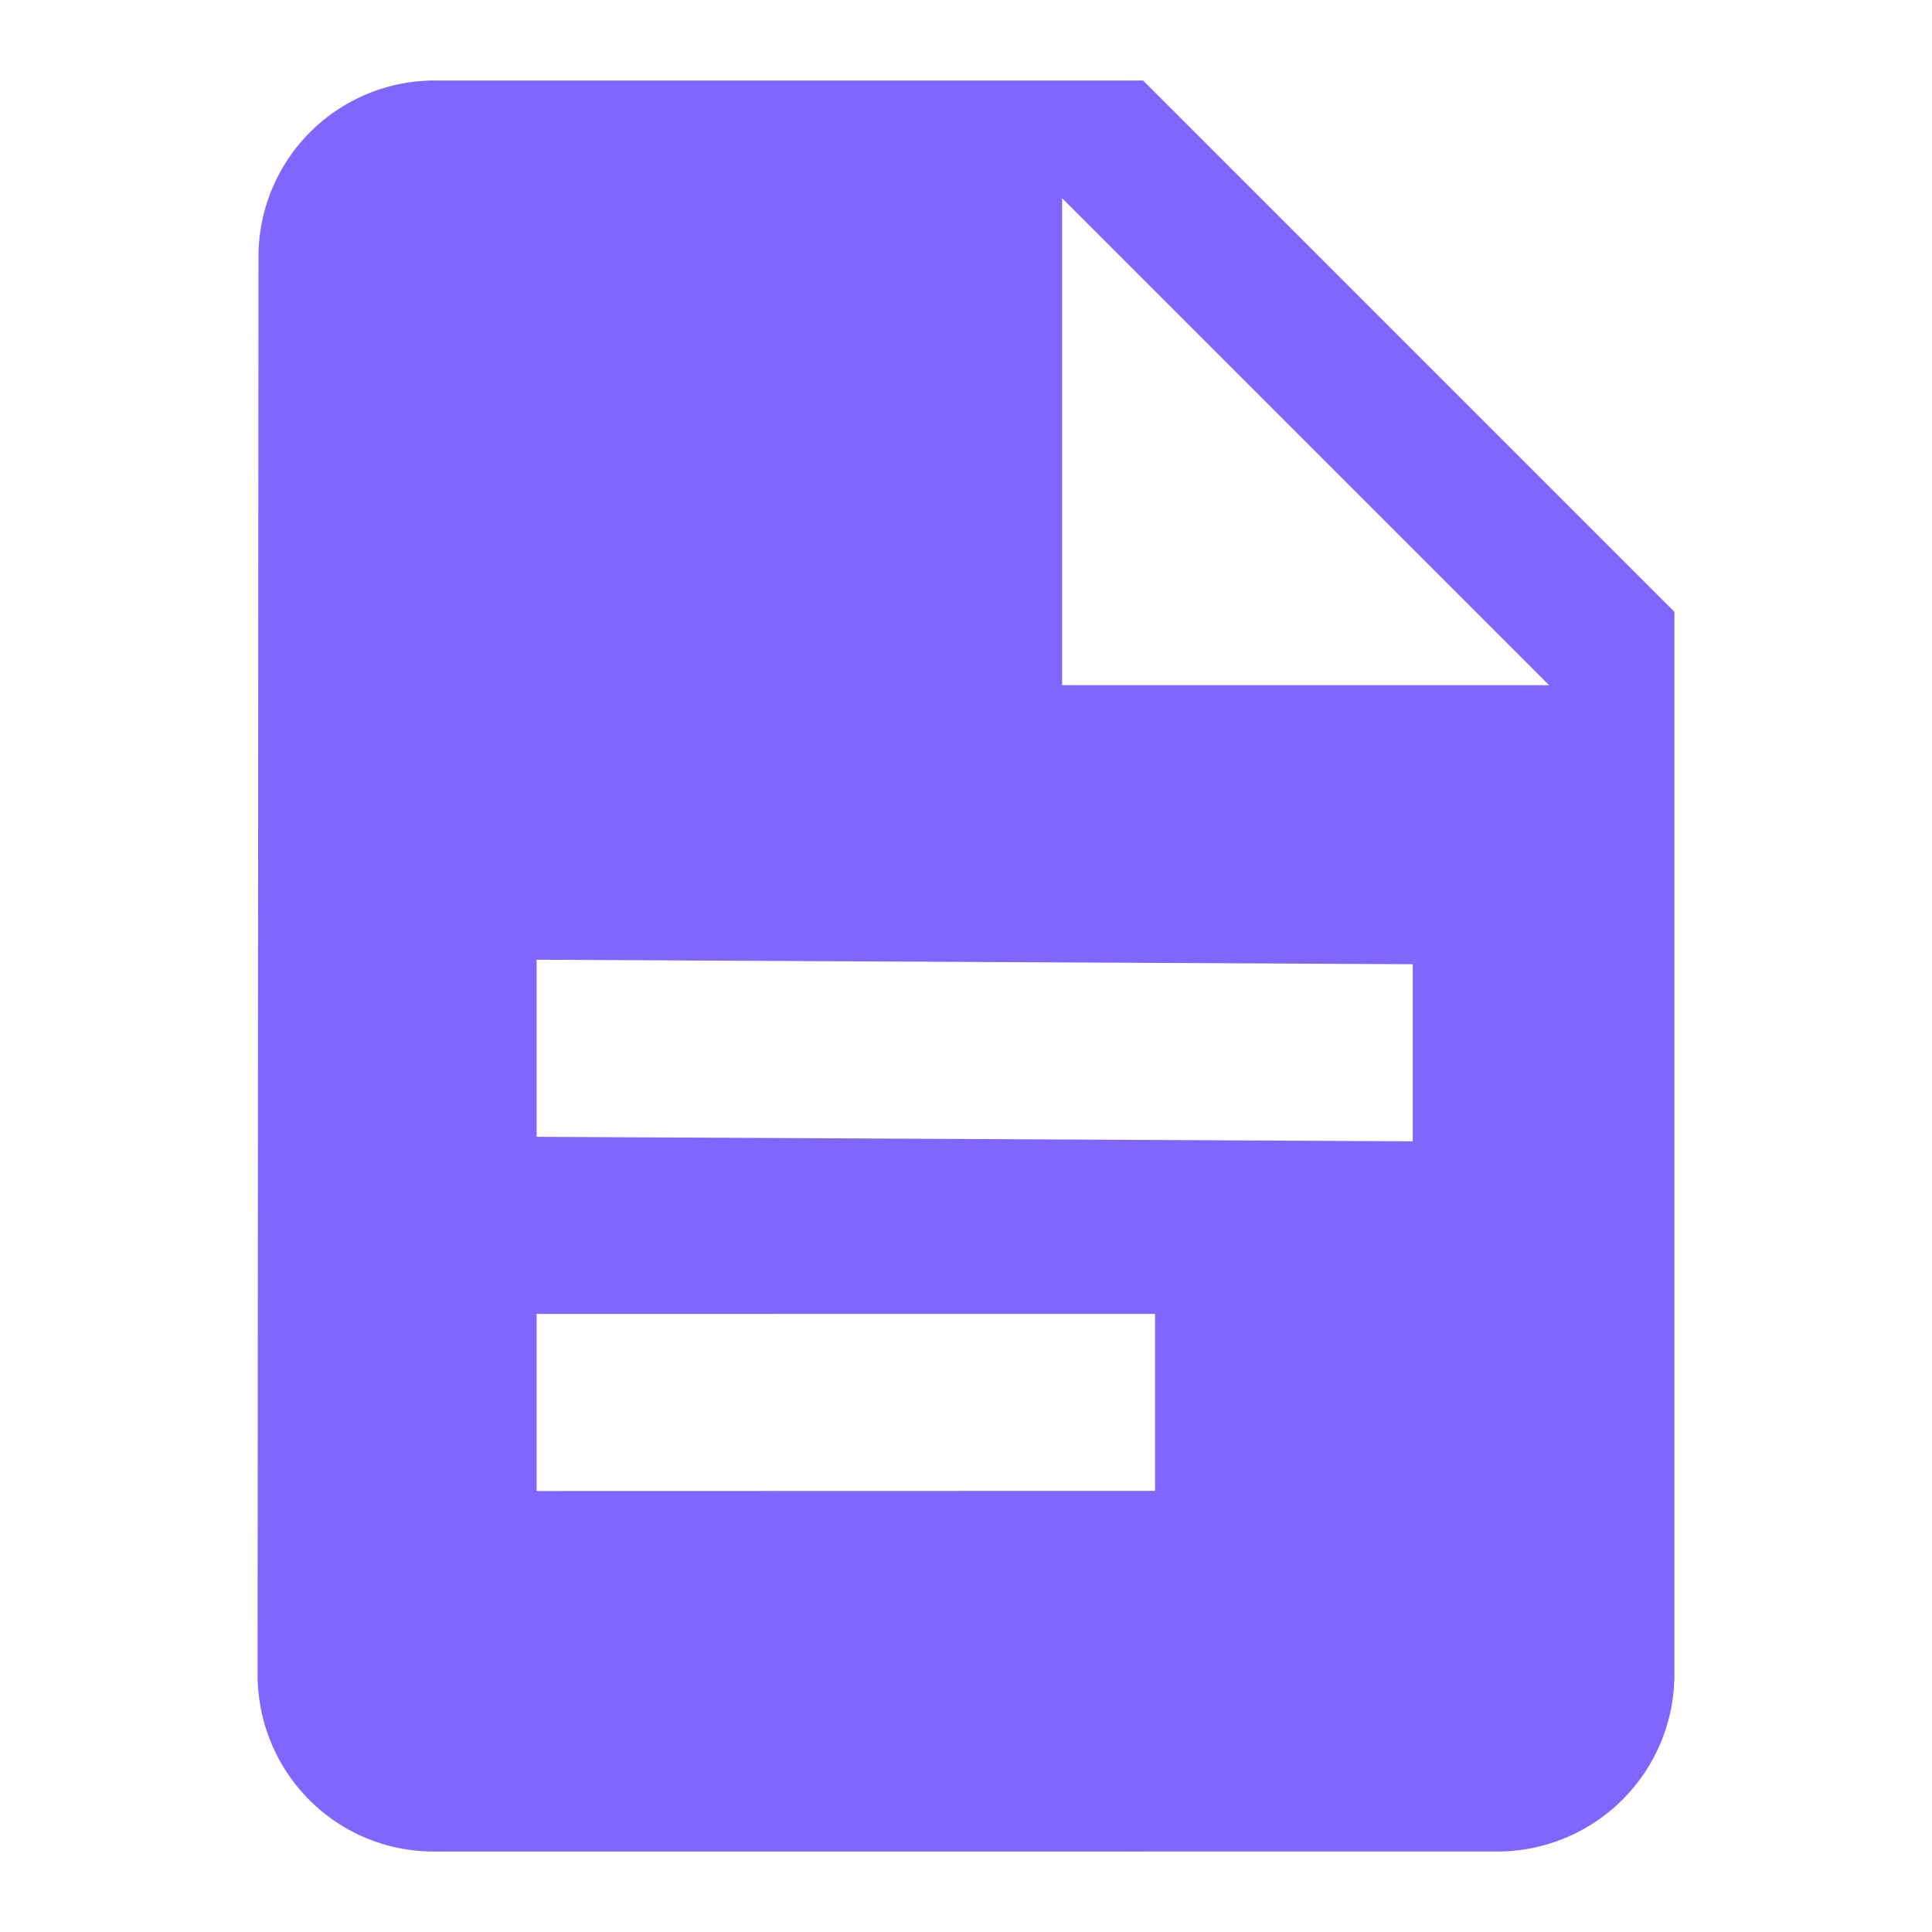 <svg width="24" height="24" fill="none" xmlns="http://www.w3.org/2000/svg"><path d="M14.2 1H5.4a2.19 2.19 0 0 0-2.189 2.2L3.2 20.8c0 1.215.974 2.2 2.189 2.2H18.6a2.2 2.2 0 0 0 2.2-2.2V7.6L14.2 1Zm.148 17.52-7.682.002v-2.2l7.682-.001v2.2Zm3.202-4.342-10.884-.056v-2.2l10.884.056v2.2Zm-4.356-5.666v-6.05l6.05 6.05h-6.05Z" fill="#7E66FF"/></svg>